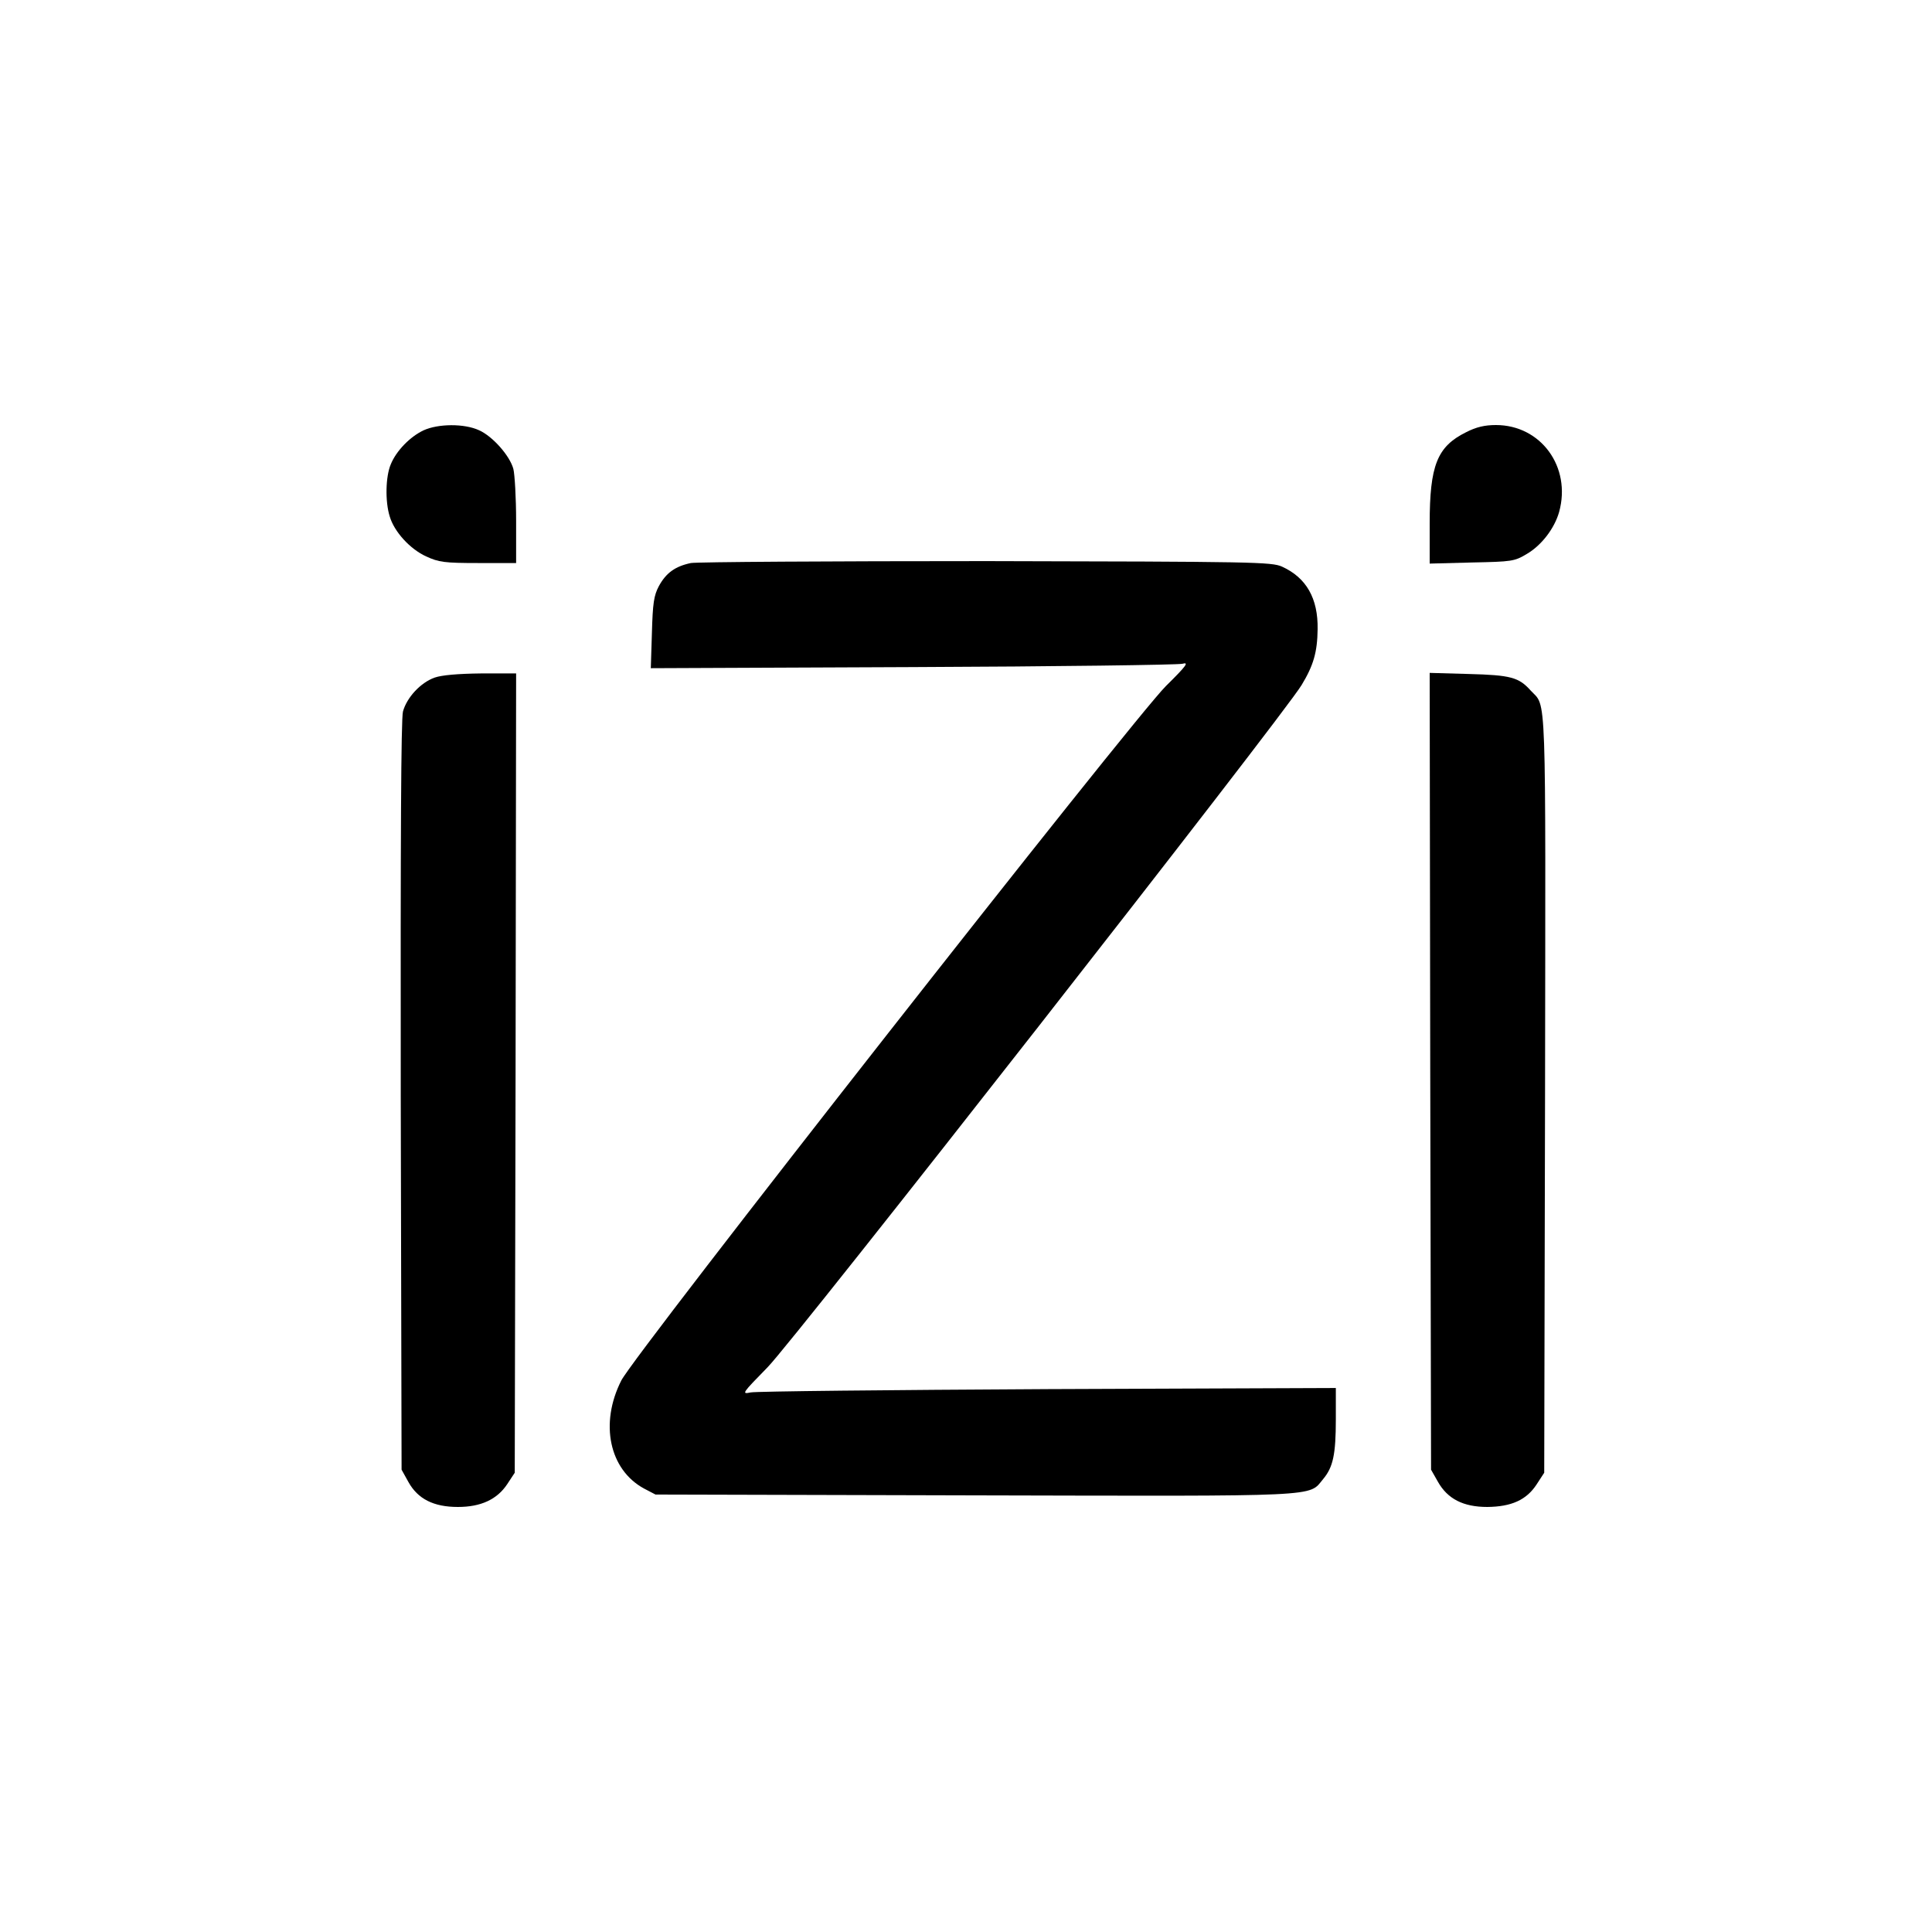 <?xml version="1.0" standalone="no"?>
<!DOCTYPE svg PUBLIC "-//W3C//DTD SVG 20010904//EN"
 "http://www.w3.org/TR/2001/REC-SVG-20010904/DTD/svg10.dtd">
<svg version="1.0" xmlns="http://www.w3.org/2000/svg"
 width="700pt" height="700pt" viewBox="0 0 700 700"
 preserveAspectRatio="xMidYMid meet">
<g transform="translate(0,700) scale(0.1,-0.1)"
fill="#000000" stroke="none">
<path d="M1535 5441 c-49 -23 -99 -74 -119 -123 -19 -44 -21 -135 -4 -189 16
-55 73 -118 132 -145 46 -21 65 -24 189 -24 l137 0 0 153 c0 83 -5 168 -10
188 -13 48 -75 118 -124 140 -54 25 -148 24 -201 0z"/>
<path d="M5312 5434 c-105 -52 -132 -120 -132 -331 l0 -145 153 4 c145 3 154
4 199 31 53 31 100 92 117 152 45 163 -66 315 -229 315 -40 0 -71 -7 -108 -26z"/>
<path d="M2503 4960 c-57 -12 -90 -36 -116 -84 -18 -34 -22 -62 -25 -169 l-4
-128 948 4 c522 2 962 8 978 12 25 7 15 -7 -60 -81 -121 -121 -1925 -2420
-1973 -2516 -79 -156 -43 -323 82 -391 l42 -22 1155 -3 c1274 -3 1210 -6 1264
59 36 43 46 89 46 217 l0 113 -1042 -4 c-574 -3 -1059 -8 -1078 -12 -34 -7
-32 -4 61 91 101 103 1869 2362 1935 2472 43 71 57 119 58 202 2 112 -41 187
-129 227 -38 17 -101 18 -1070 20 -566 0 -1049 -3 -1072 -7z"/>
<path d="M1575 4545 c-51 -18 -101 -72 -115 -123 -7 -28 -9 -452 -8 -1394 l3
-1353 25 -45 c34 -61 91 -90 179 -90 83 0 142 27 179 83 l27 41 3 1448 2 1448
-127 0 c-84 -1 -142 -6 -168 -15z"/>
<path d="M5182 3119 l3 -1444 25 -44 c35 -62 92 -91 179 -91 87 1 141 25 178
81 l28 43 3 1373 c2 1499 6 1398 -52 1461 -43 48 -72 56 -224 60 l-142 4 2
-1443z"/>
</g>
</svg>

